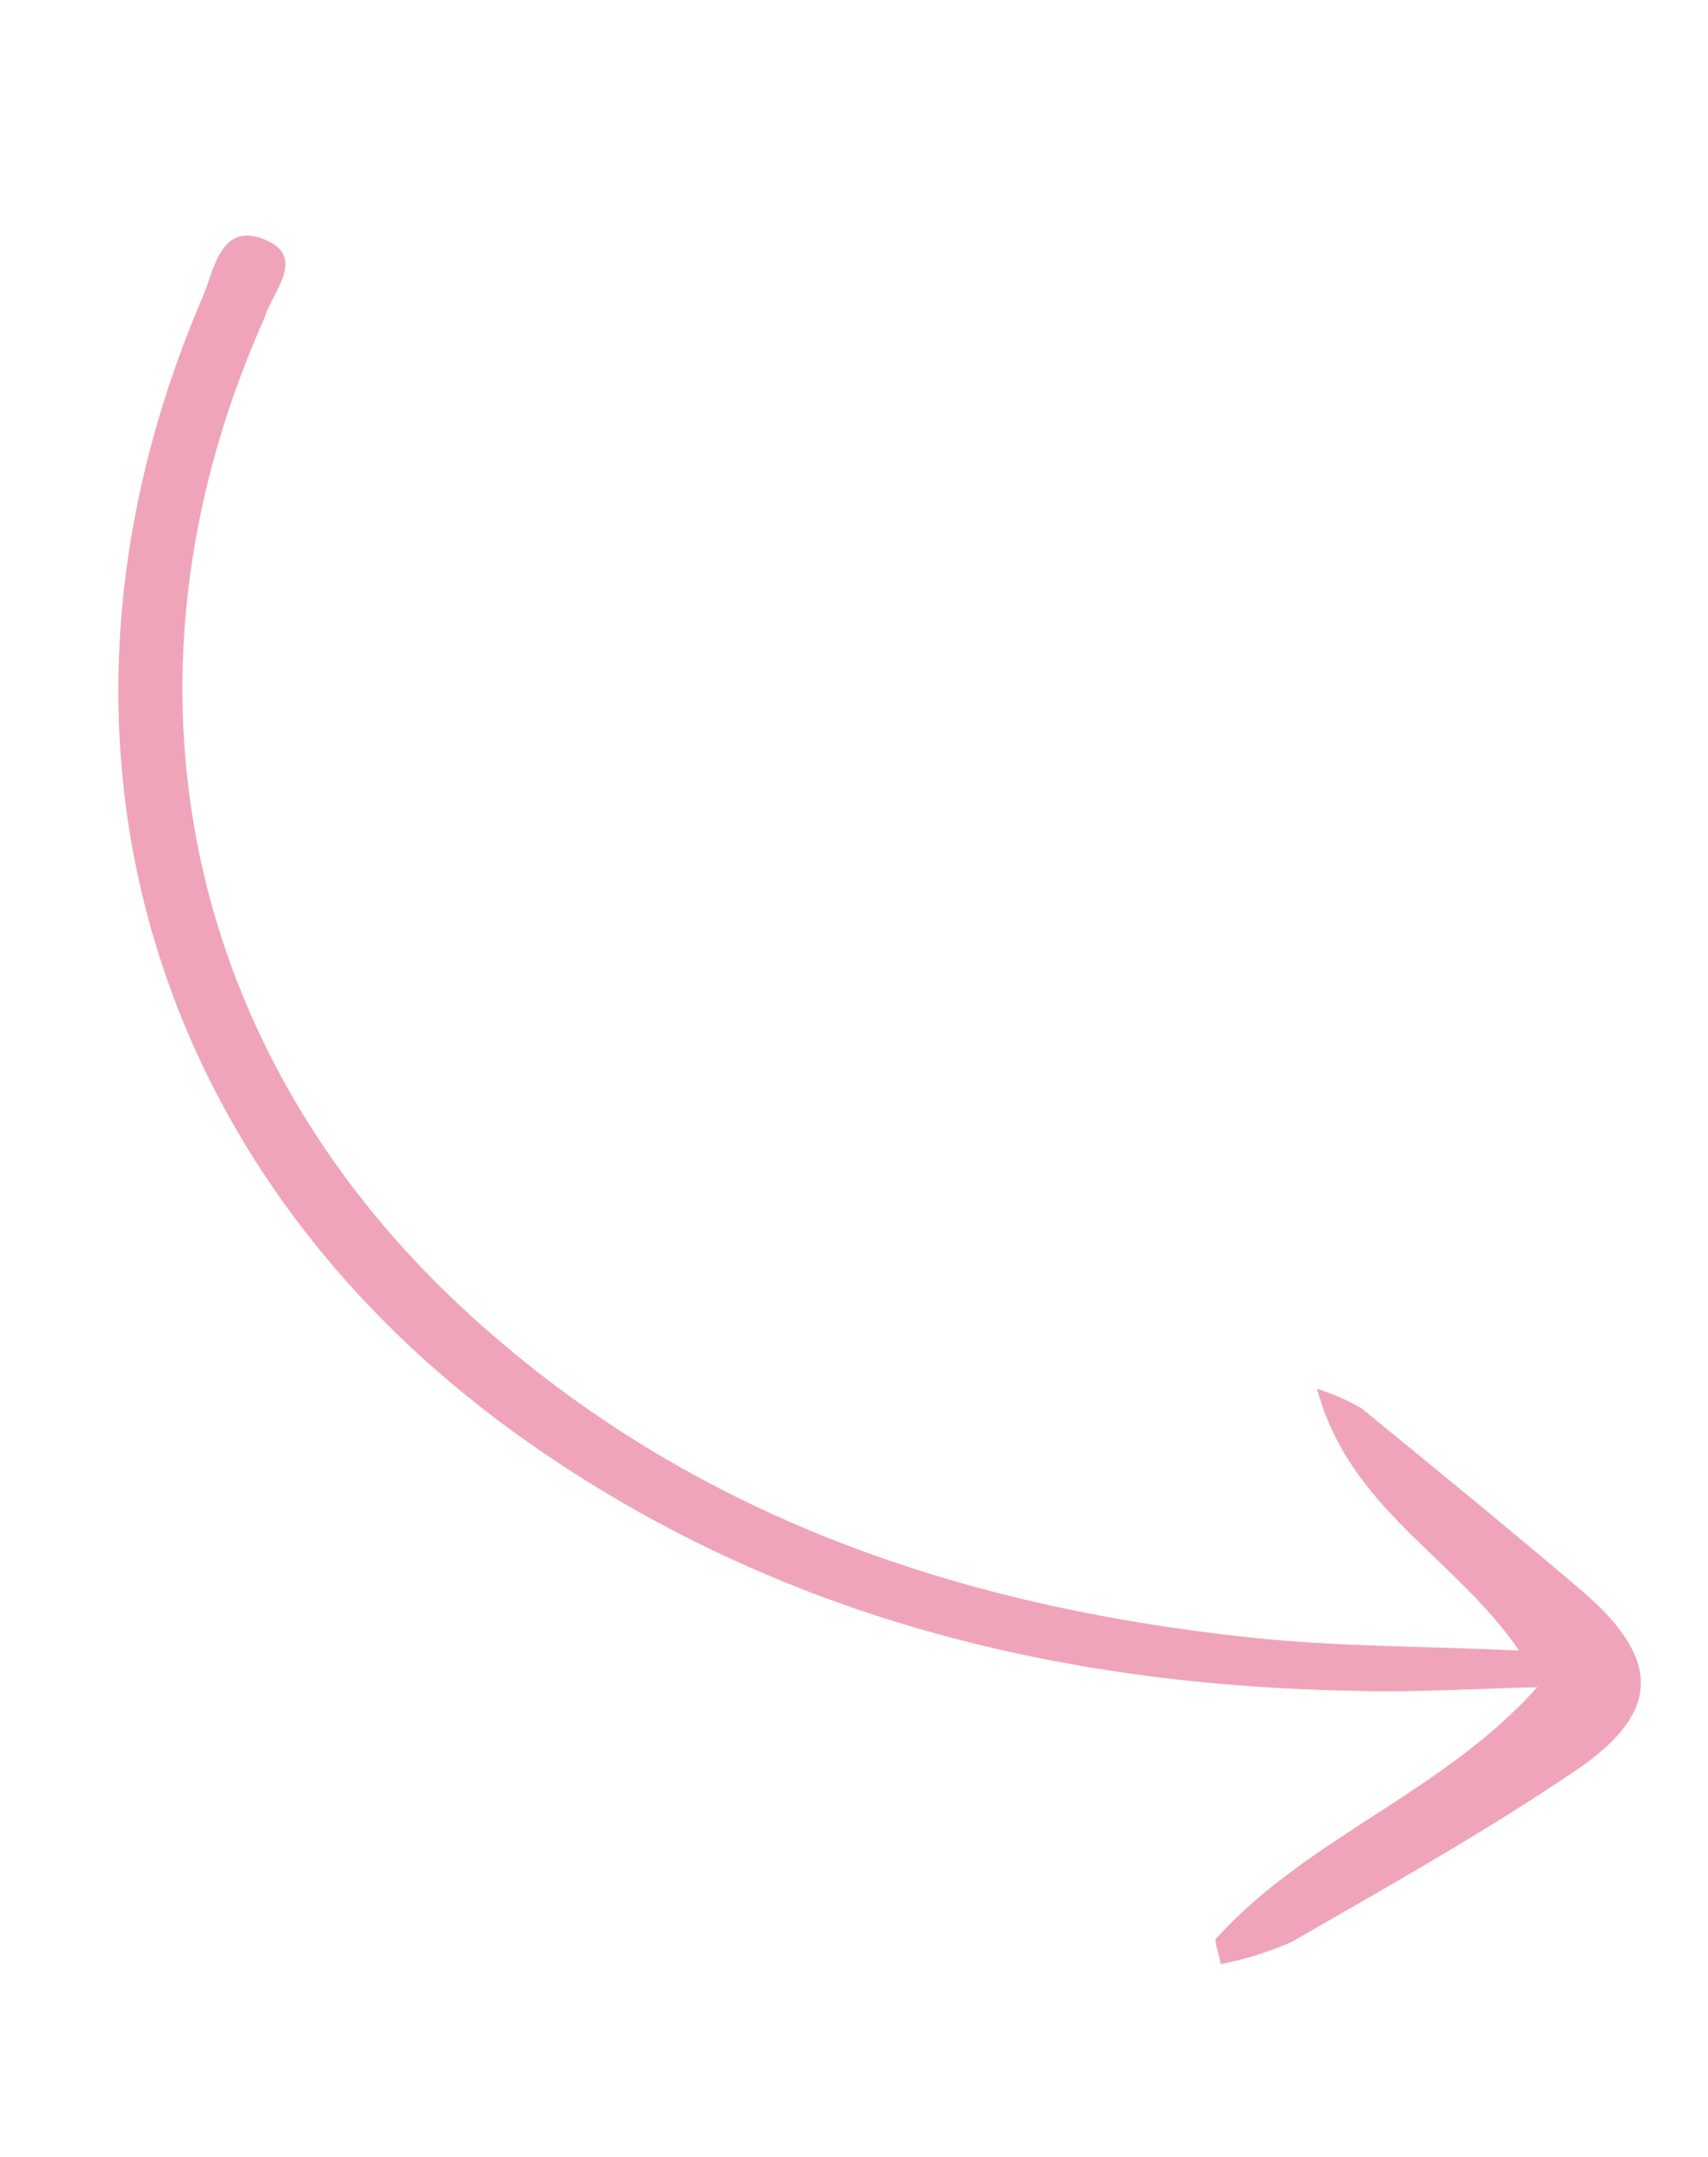 <?xml version="1.0" encoding="UTF-8"?> <svg xmlns="http://www.w3.org/2000/svg" width="42" height="53" viewBox="0 0 42 53" fill="none"> <g clip-path="url(#clip0_42_211)"> <path d="M37.8 41.46C35.474 44.06 32.164 45.141 29.905 47.635C29.852 47.694 29.951 47.895 30.016 48.265C30.616 48.148 31.202 47.965 31.762 47.719C34.13 46.357 36.492 45.032 38.741 43.511C40.865 42.075 40.852 40.766 38.894 39.087C37.109 37.57 35.29 36.086 33.475 34.602C33.13 34.407 32.765 34.247 32.386 34.126C33.179 37.081 35.744 38.223 37.355 40.558C34.932 40.448 32.811 40.464 30.692 40.233C23.574 39.468 17.037 37.267 11.649 32.396C4.527 25.981 2.58 16.786 6.417 8.009C6.449 7.946 6.477 7.882 6.5 7.815C6.711 7.138 7.588 6.28 6.441 5.86C5.411 5.491 5.265 6.64 4.98 7.308C0.423 17.91 3.521 28.8 12.998 35.449C19.085 39.714 25.988 41.425 33.374 41.551C34.848 41.591 36.32 41.493 37.8 41.46Z" fill="#EFA4BA"></path> </g> <defs> <clipPath id="clip0_42_211"> <rect width="46" height="33" fill="white" transform="matrix(-0.174 -0.985 -0.985 0.174 41.242 46.285)"></rect> </clipPath> </defs> </svg> 